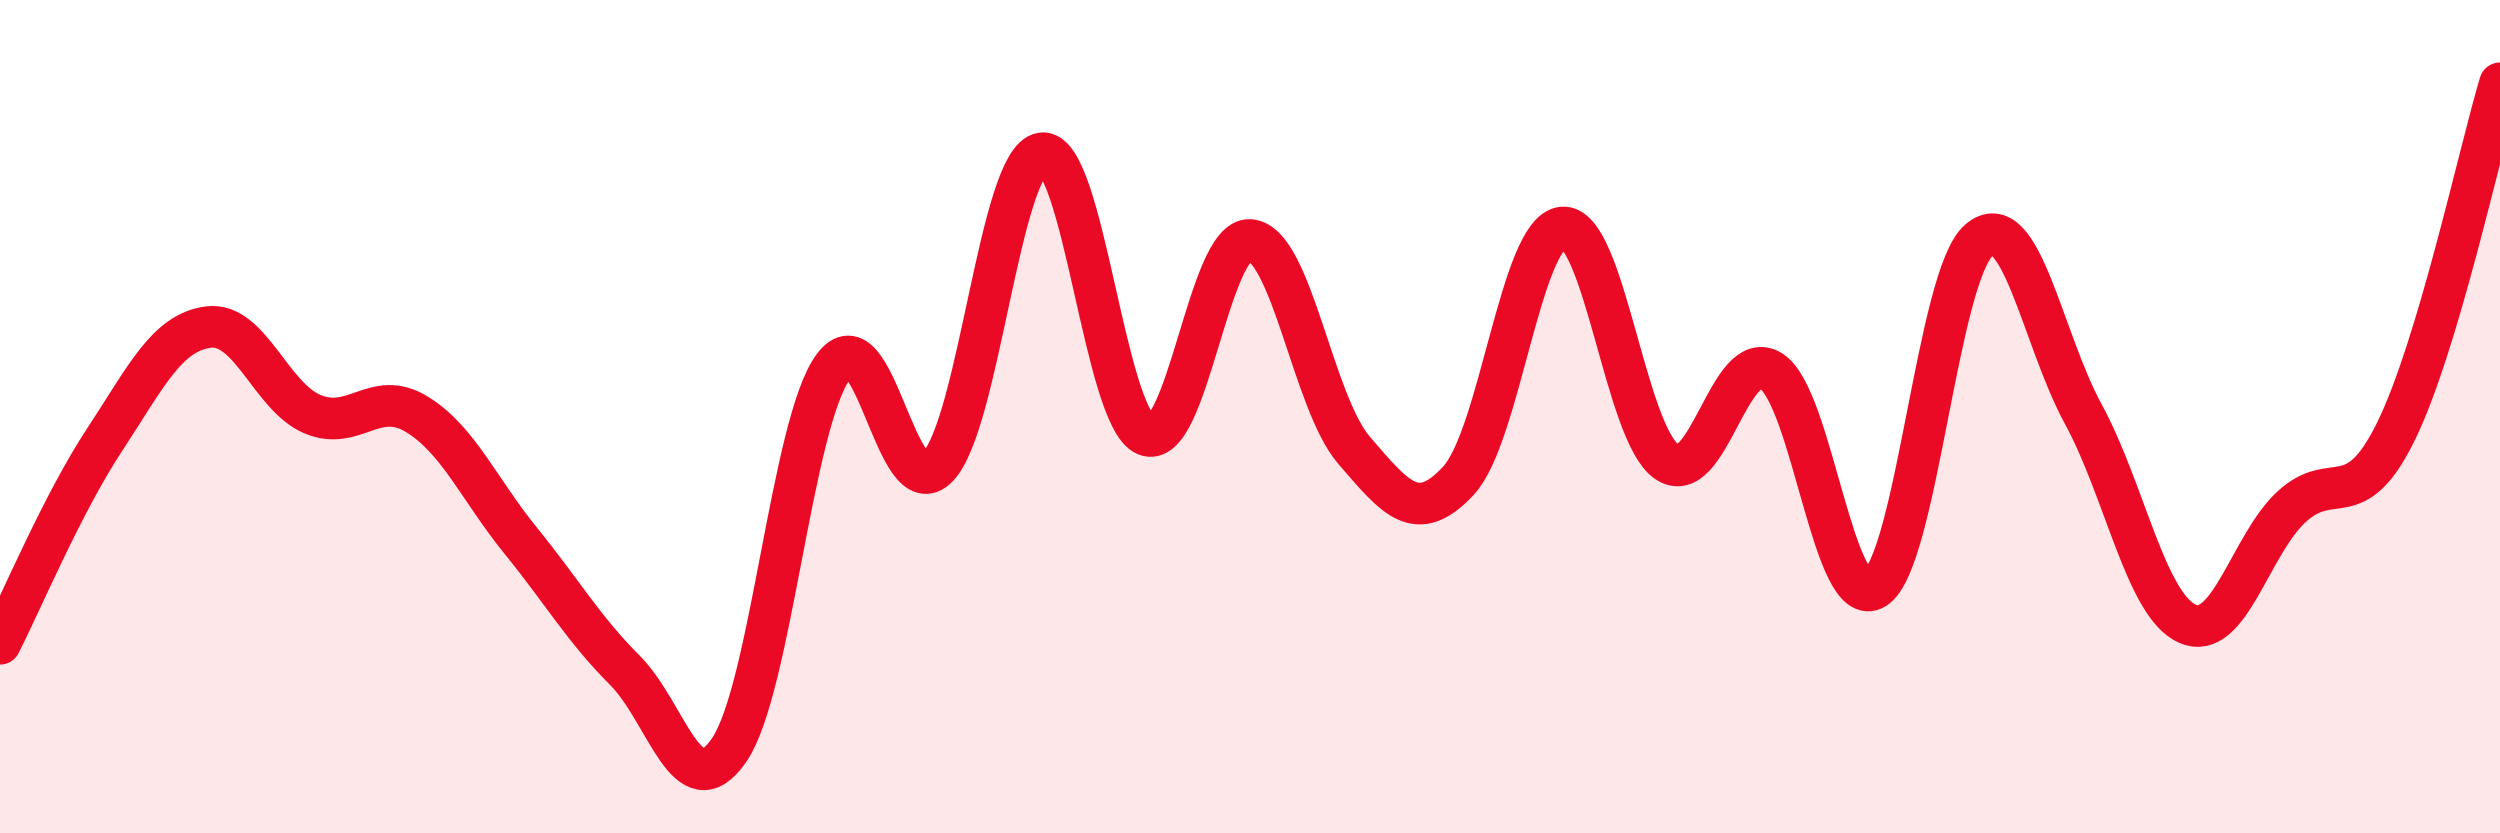 
    <svg width="60" height="20" viewBox="0 0 60 20" xmlns="http://www.w3.org/2000/svg">
      <path
        d="M 0,15.45 C 0.5,14.47 1.5,12.09 2.5,10.57 C 3.5,9.05 4,7.98 5,7.85 C 6,7.72 6.5,9.52 7.5,9.94 C 8.5,10.36 9,9.33 10,9.94 C 11,10.55 11.5,11.75 12.5,12.98 C 13.5,14.21 14,15.09 15,16.09 C 16,17.09 16.5,19.46 17.5,18 C 18.5,16.54 19,10.16 20,8.8 C 21,7.44 21.5,12.23 22.5,11.21 C 23.5,10.19 24,3.83 25,3.68 C 26,3.53 26.5,10.02 27.5,10.44 C 28.5,10.86 29,5.69 30,5.76 C 31,5.83 31.5,9.65 32.5,10.81 C 33.5,11.97 34,12.61 35,11.54 C 36,10.47 36.5,5.55 37.5,5.46 C 38.5,5.37 39,10.39 40,11.08 C 41,11.77 41.5,8.29 42.5,8.9 C 43.5,9.51 44,14.75 45,14.12 C 46,13.49 46.5,6.6 47.5,5.76 C 48.5,4.92 49,8.1 50,9.94 C 51,11.78 51.5,14.53 52.5,14.97 C 53.5,15.41 54,13.08 55,12.16 C 56,11.24 56.5,12.39 57.5,10.36 C 58.5,8.33 59.5,3.67 60,2L60 20L0 20Z"
        fill="#EB0A25"
        opacity="0.1"
        stroke-linecap="round"
        stroke-linejoin="round"
      />
      <path
        d="M 0,15.45 C 0.5,14.47 1.5,12.09 2.5,10.57 C 3.5,9.05 4,7.98 5,7.85 C 6,7.72 6.5,9.52 7.5,9.94 C 8.5,10.36 9,9.33 10,9.94 C 11,10.55 11.5,11.75 12.5,12.98 C 13.5,14.21 14,15.09 15,16.09 C 16,17.09 16.5,19.46 17.5,18 C 18.5,16.54 19,10.16 20,8.8 C 21,7.44 21.5,12.23 22.5,11.21 C 23.5,10.19 24,3.83 25,3.68 C 26,3.53 26.5,10.02 27.5,10.44 C 28.5,10.86 29,5.69 30,5.76 C 31,5.83 31.5,9.65 32.5,10.81 C 33.5,11.97 34,12.61 35,11.54 C 36,10.47 36.5,5.55 37.5,5.46 C 38.5,5.37 39,10.39 40,11.08 C 41,11.77 41.5,8.29 42.5,8.9 C 43.5,9.51 44,14.75 45,14.12 C 46,13.49 46.5,6.6 47.5,5.76 C 48.5,4.92 49,8.1 50,9.94 C 51,11.78 51.5,14.53 52.5,14.97 C 53.5,15.41 54,13.08 55,12.16 C 56,11.24 56.5,12.39 57.5,10.36 C 58.5,8.33 59.5,3.67 60,2"
        stroke="#EB0A25"
        stroke-width="1"
        fill="none"
        stroke-linecap="round"
        stroke-linejoin="round"
      />
    </svg>
  